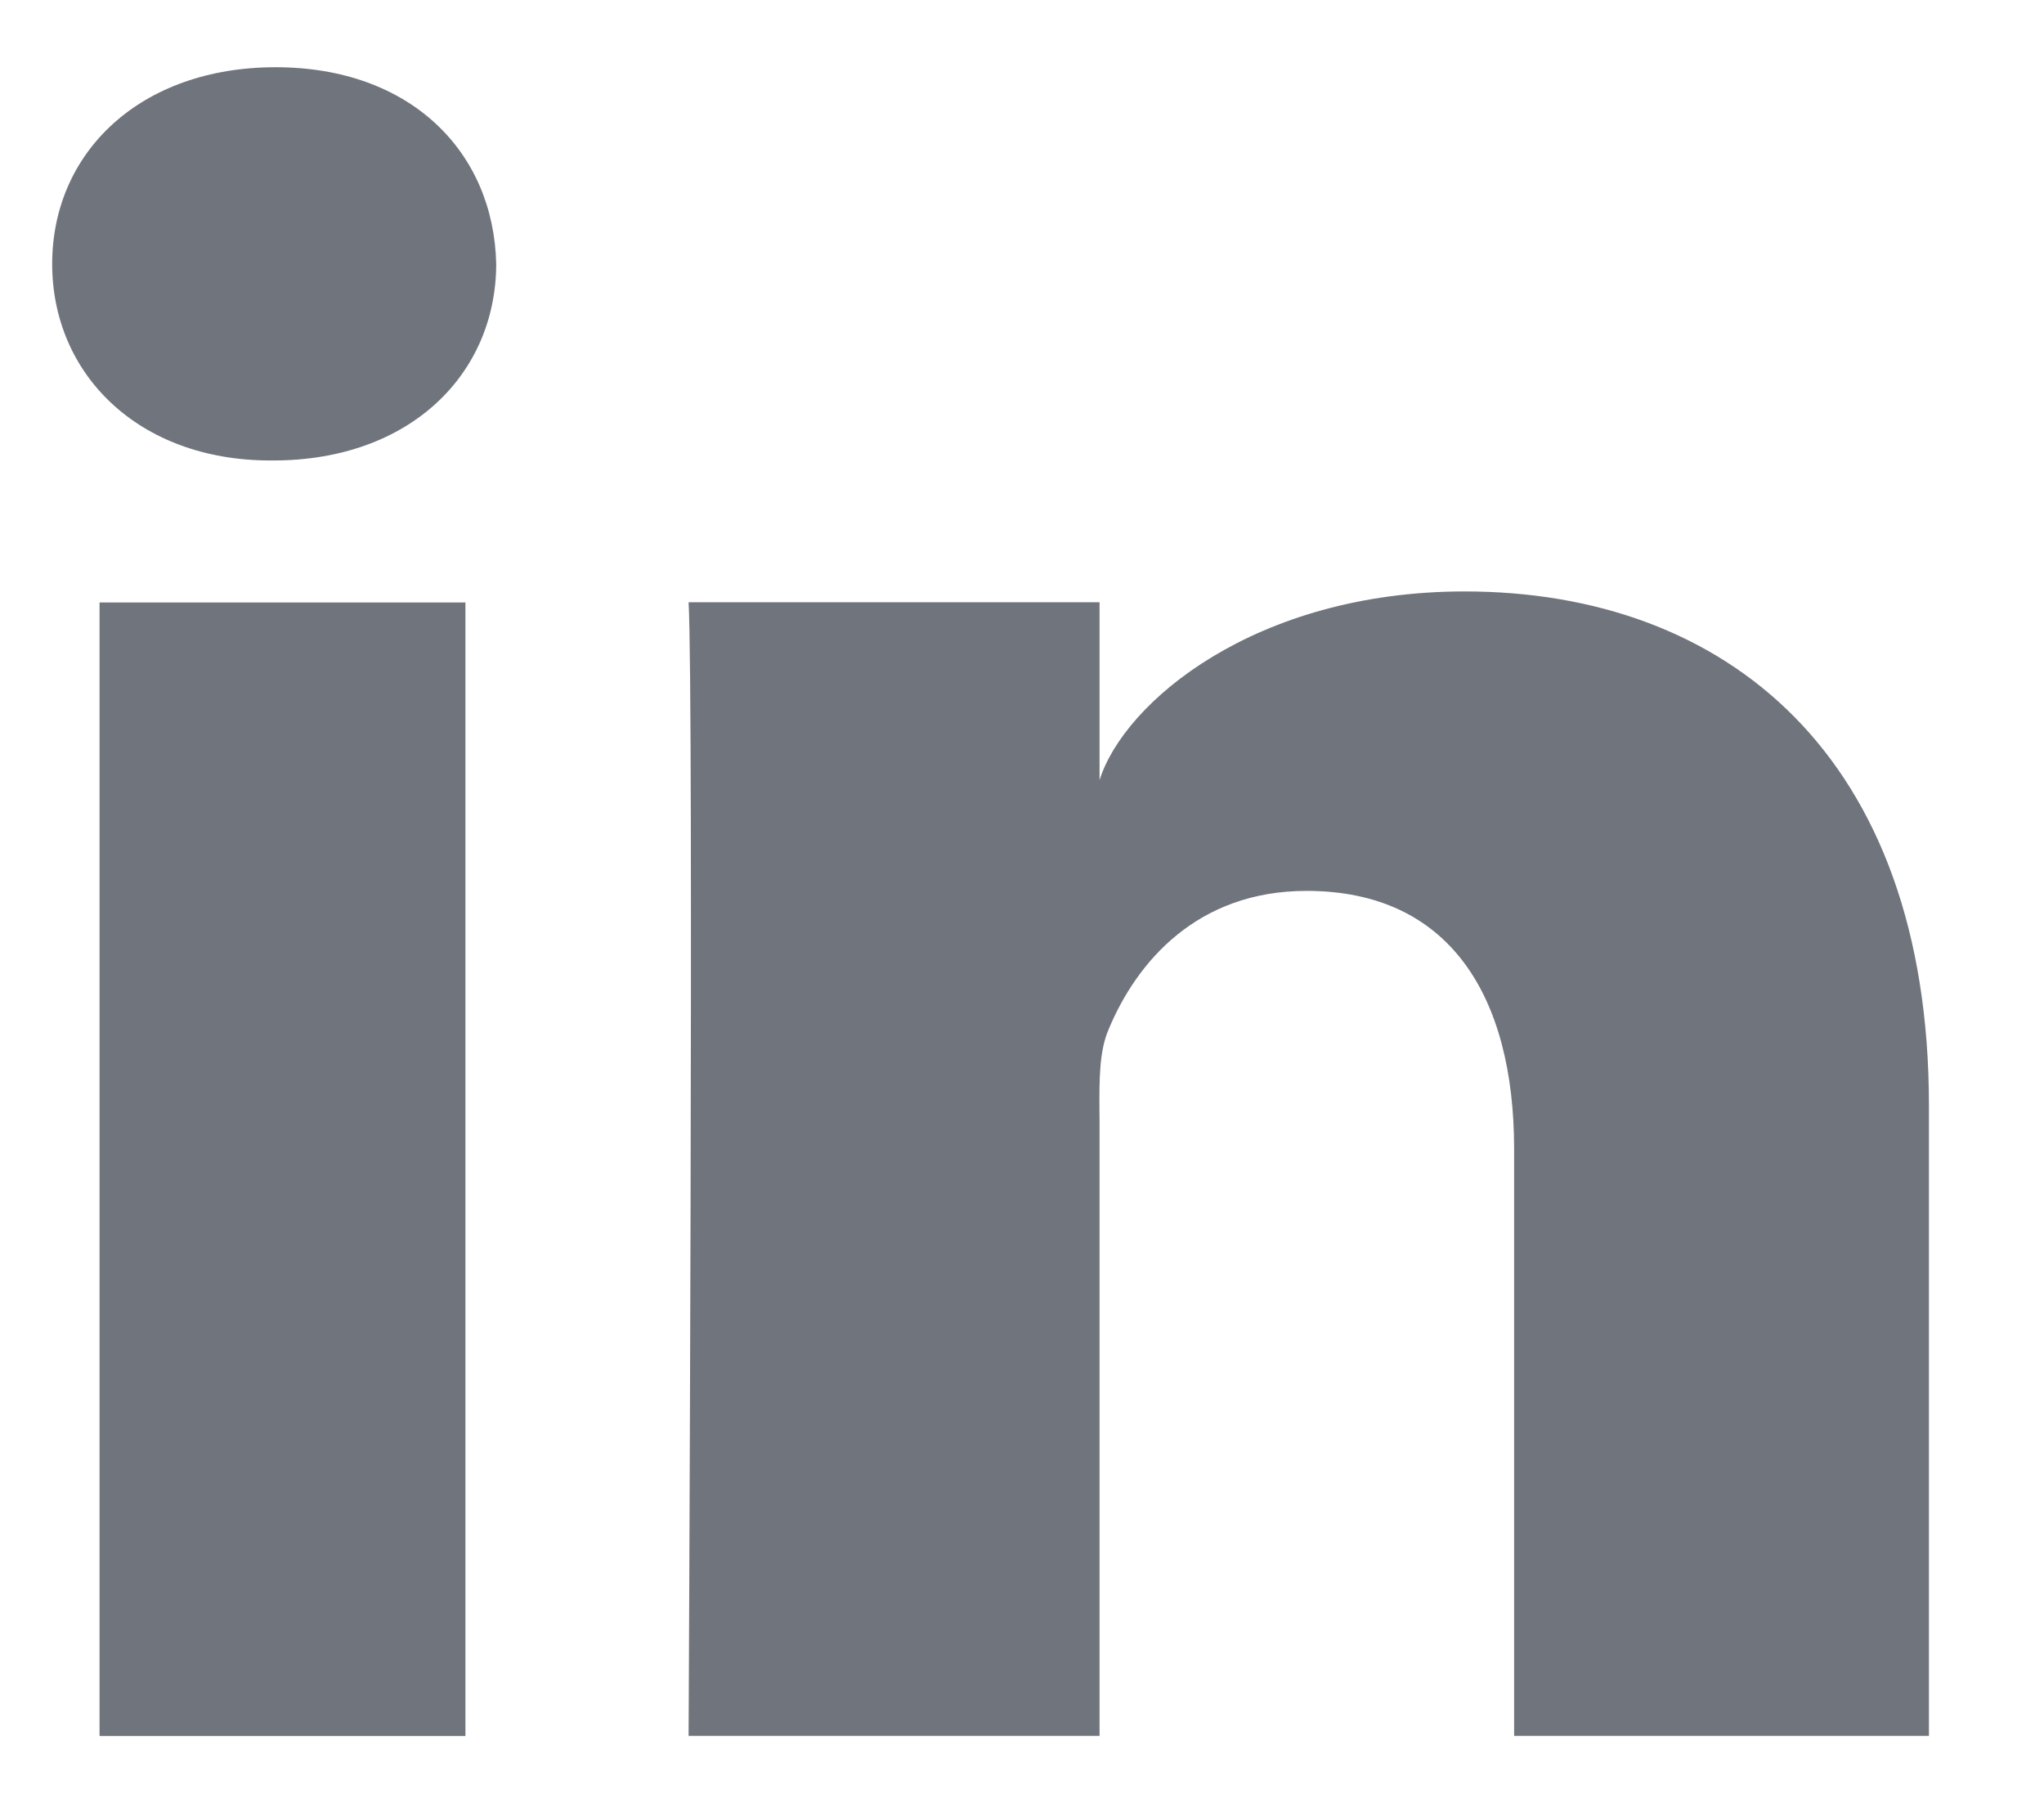 <svg width="17" height="15" viewBox="0 0 17 15" fill="none" xmlns="http://www.w3.org/2000/svg">
<path fill-rule="evenodd" clip-rule="evenodd" d="M2.271 3.829H2.249C1.148 3.829 0.434 3.108 0.434 2.195C0.434 1.264 1.169 0.559 2.292 0.559C3.415 0.559 4.105 1.262 4.127 2.192C4.127 3.106 3.415 3.829 2.271 3.829ZM16.043 14.434H12.593V9.556C12.593 8.279 12.053 7.408 10.867 7.408C9.959 7.408 9.454 7.996 9.219 8.563C9.142 8.742 9.143 8.983 9.144 9.232V9.232C9.145 9.266 9.145 9.3 9.145 9.333V14.434H5.727C5.727 14.434 5.771 5.794 5.727 5.008H9.145V6.487C9.347 5.841 10.439 4.918 12.182 4.918C14.344 4.918 16.043 6.273 16.043 9.193V14.434ZM3.871 5.01H0.828V14.435H3.871V5.01Z" fill="#70747D"/>
</svg>
